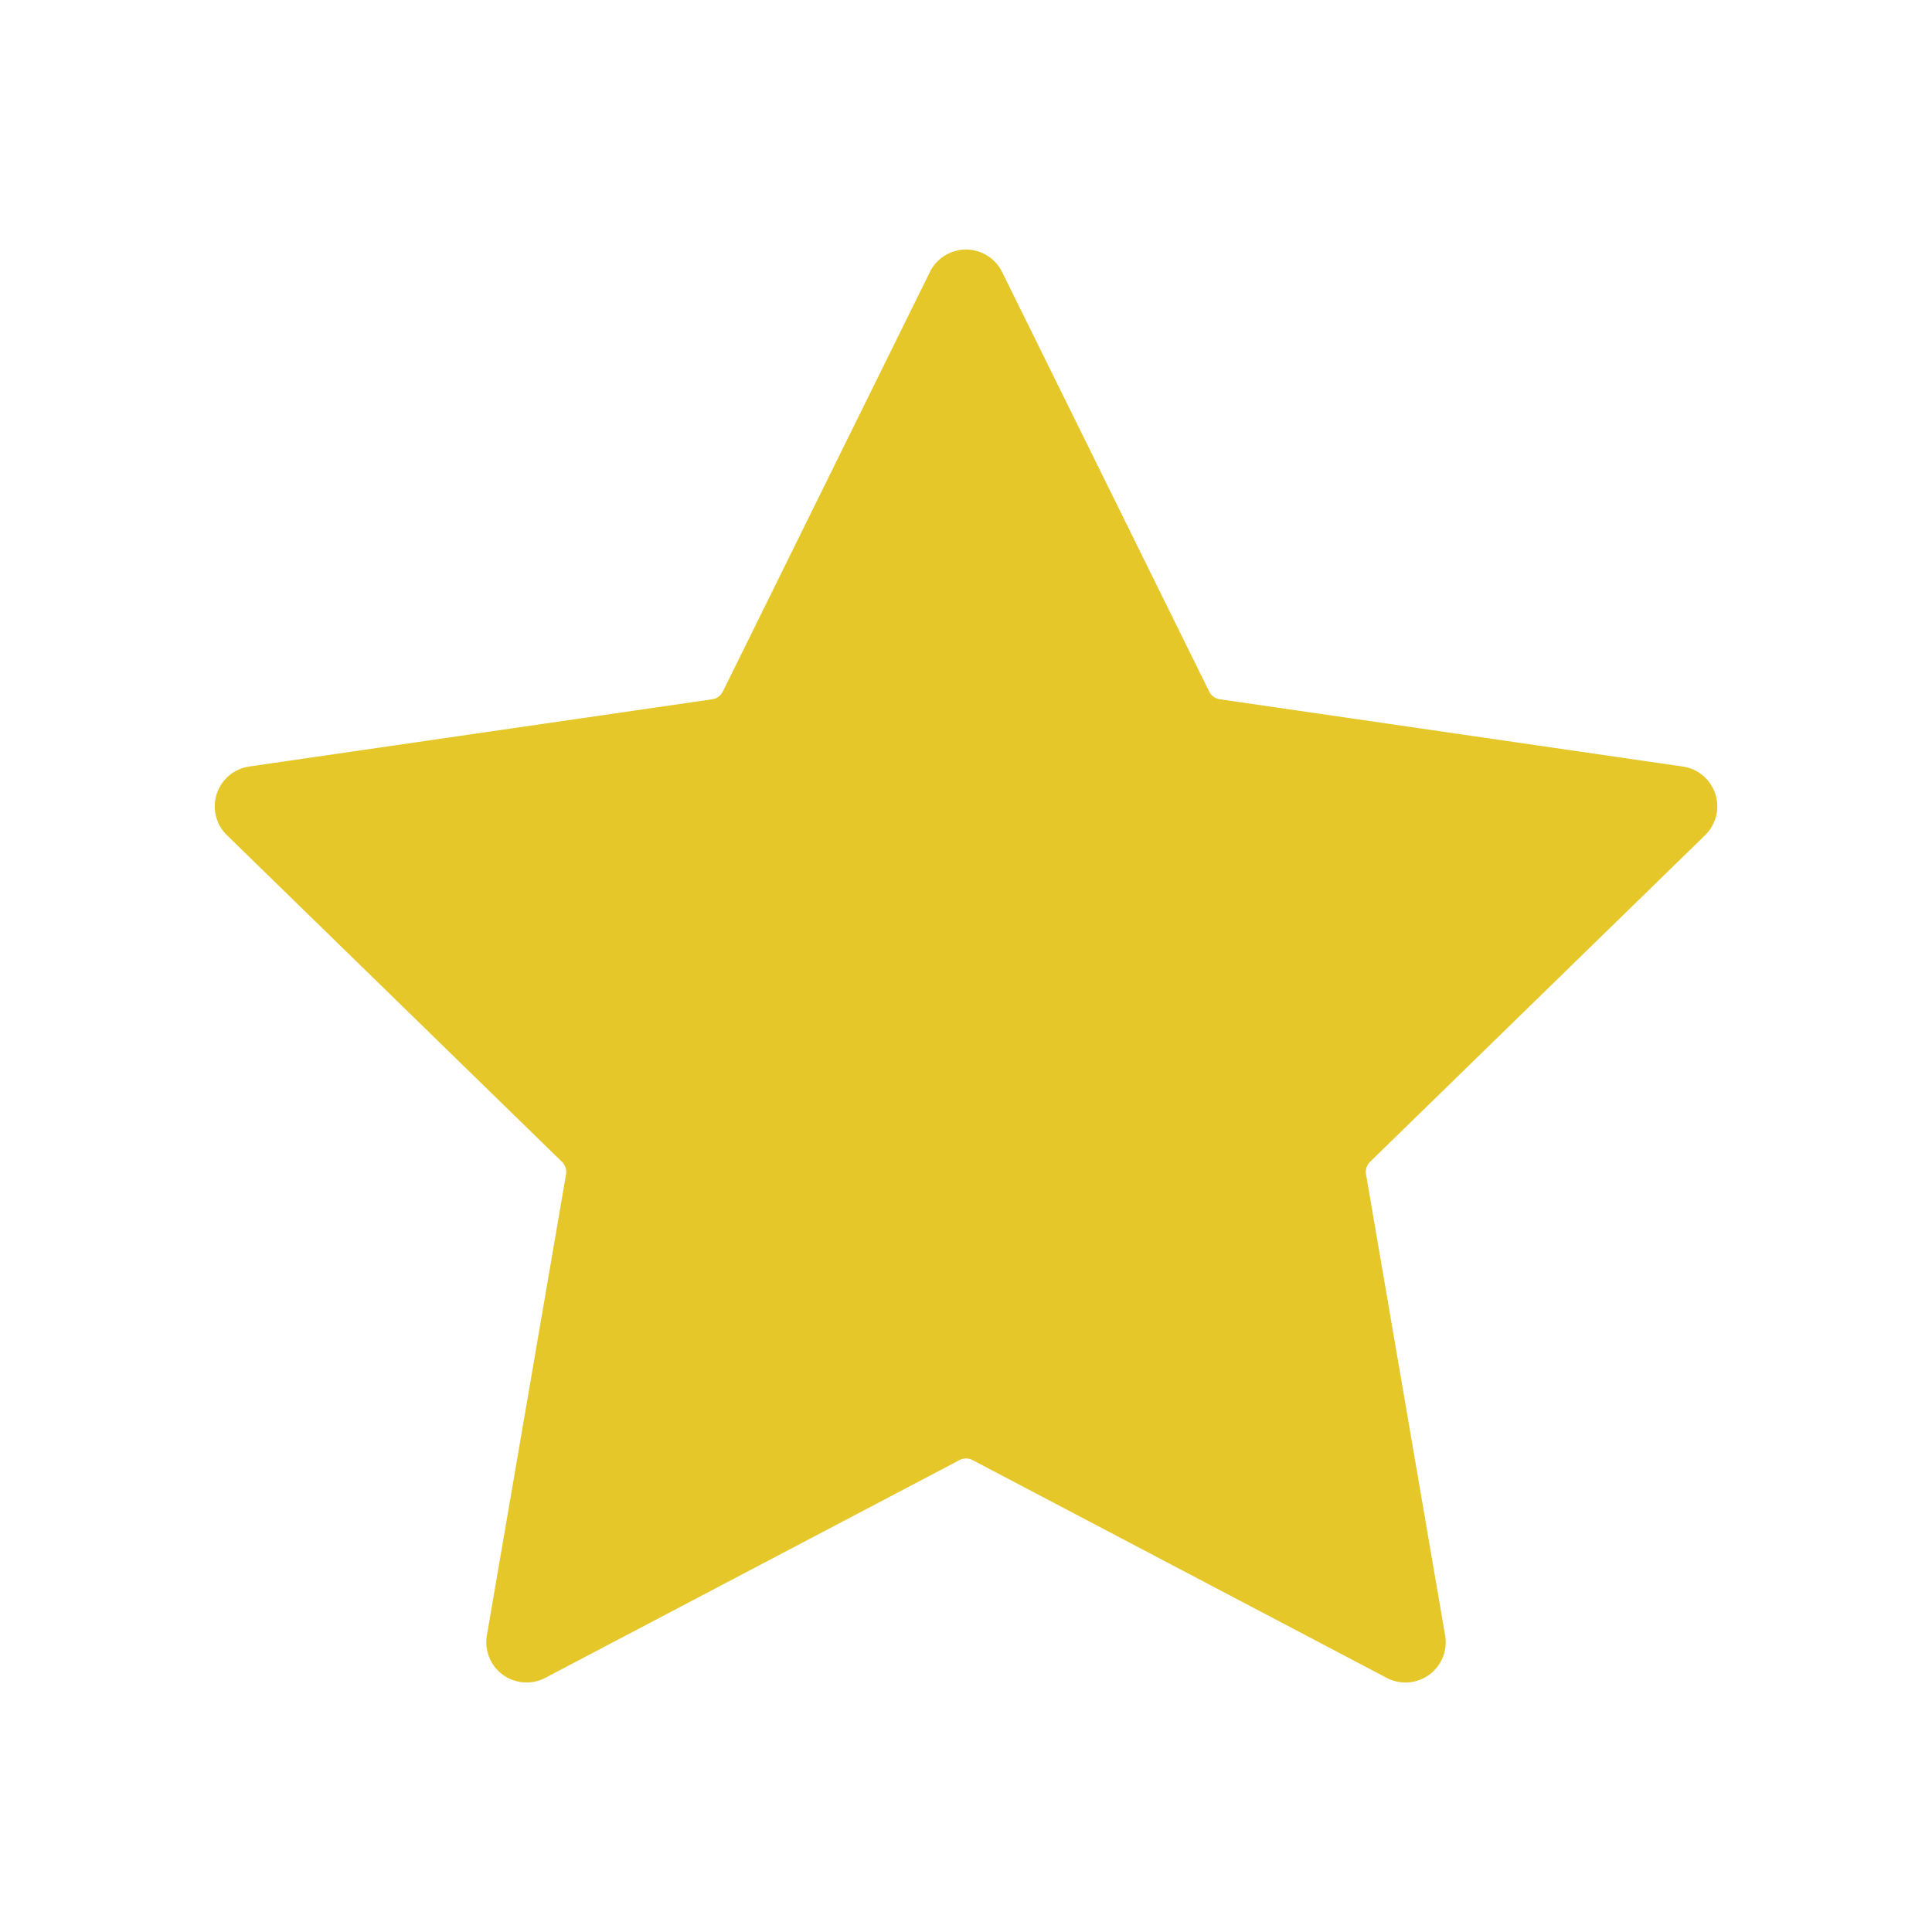 <?xml version="1.0" encoding="UTF-8"?> <svg xmlns:xlink="http://www.w3.org/1999/xlink" xmlns="http://www.w3.org/2000/svg" width="48" height="48" viewBox="0 0 48 48" fill="none"><path d="m13.083 40.8 10.289-5.409a1.352 1.352 0 0 1 1.258 0l10.288 5.41-1.965-11.457c-.075-.439.07-.886.389-1.196l8.323-8.114-11.503-1.671c-.44-.064-.82-.34-1.017-.74L24 7.2l-5.144 10.423a1.352 1.352 0 0 1-1.017.74L6.336 20.034l8.323 8.114c.319.31.464.758.39 1.196L13.082 40.8Z" fill="#E5C729" stroke="#E5C729" stroke-width="2" stroke-linejoin="round"></path></svg> 